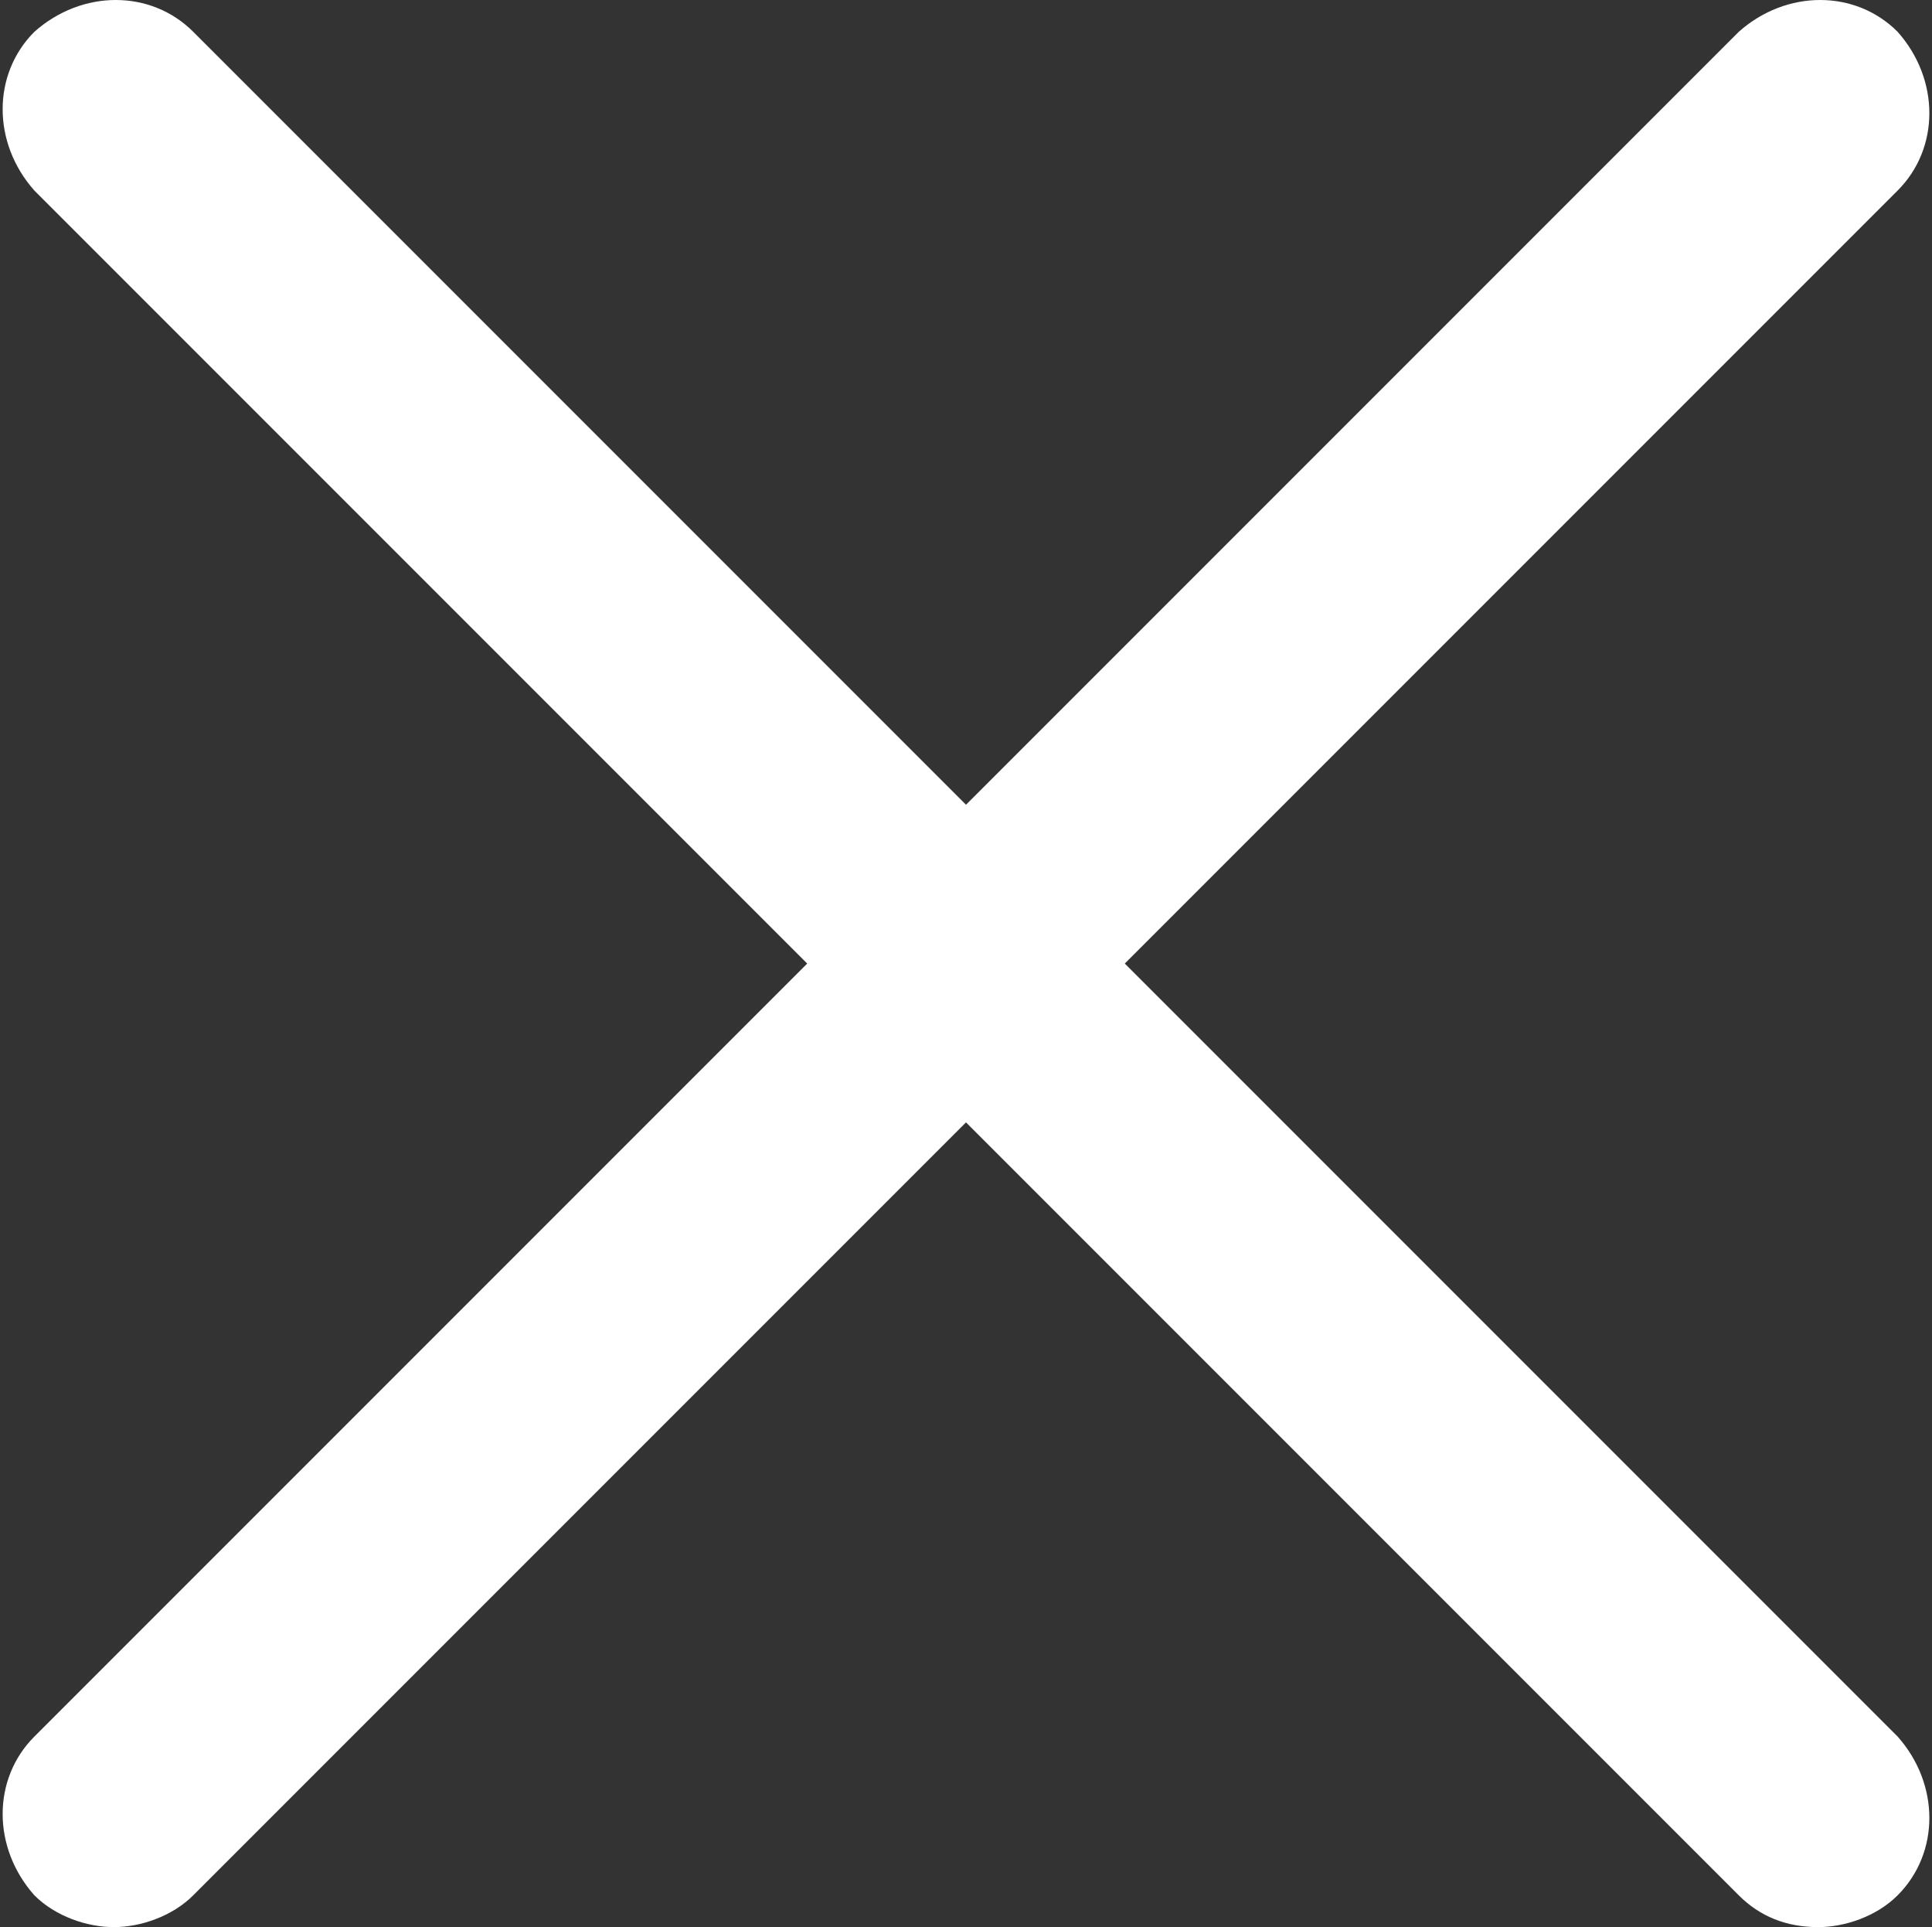 <svg width="365" height="364" viewBox="0 0 365 364" fill="none" xmlns="http://www.w3.org/2000/svg">
<rect x="0" y="0" width="365" height="364" fill="#333333" stroke="none"/>
<path d="M212.5 182L358.5 36C366.5 28 366.5 15 358.5 6C350.5 -2 337.5 -2 328.5 6L182.5 152L36.5 6C28.5 -2 15.5 -2 6.5 6C-1.5 14 -1.5 27 6.5 36L152.5 182L6.5 328C-1.5 336 -1.5 349 6.5 358C10.5 362 16.5 364 21.5 364C26.5 364 32.5 362 36.5 358L182.5 212L328.5 358C332.5 362 337.5 364 343.5 364C348.5 364 354.5 362 358.5 358C366.5 350 366.5 337 358.5 328L212.5 182Z" fill="white"/>
</svg>
